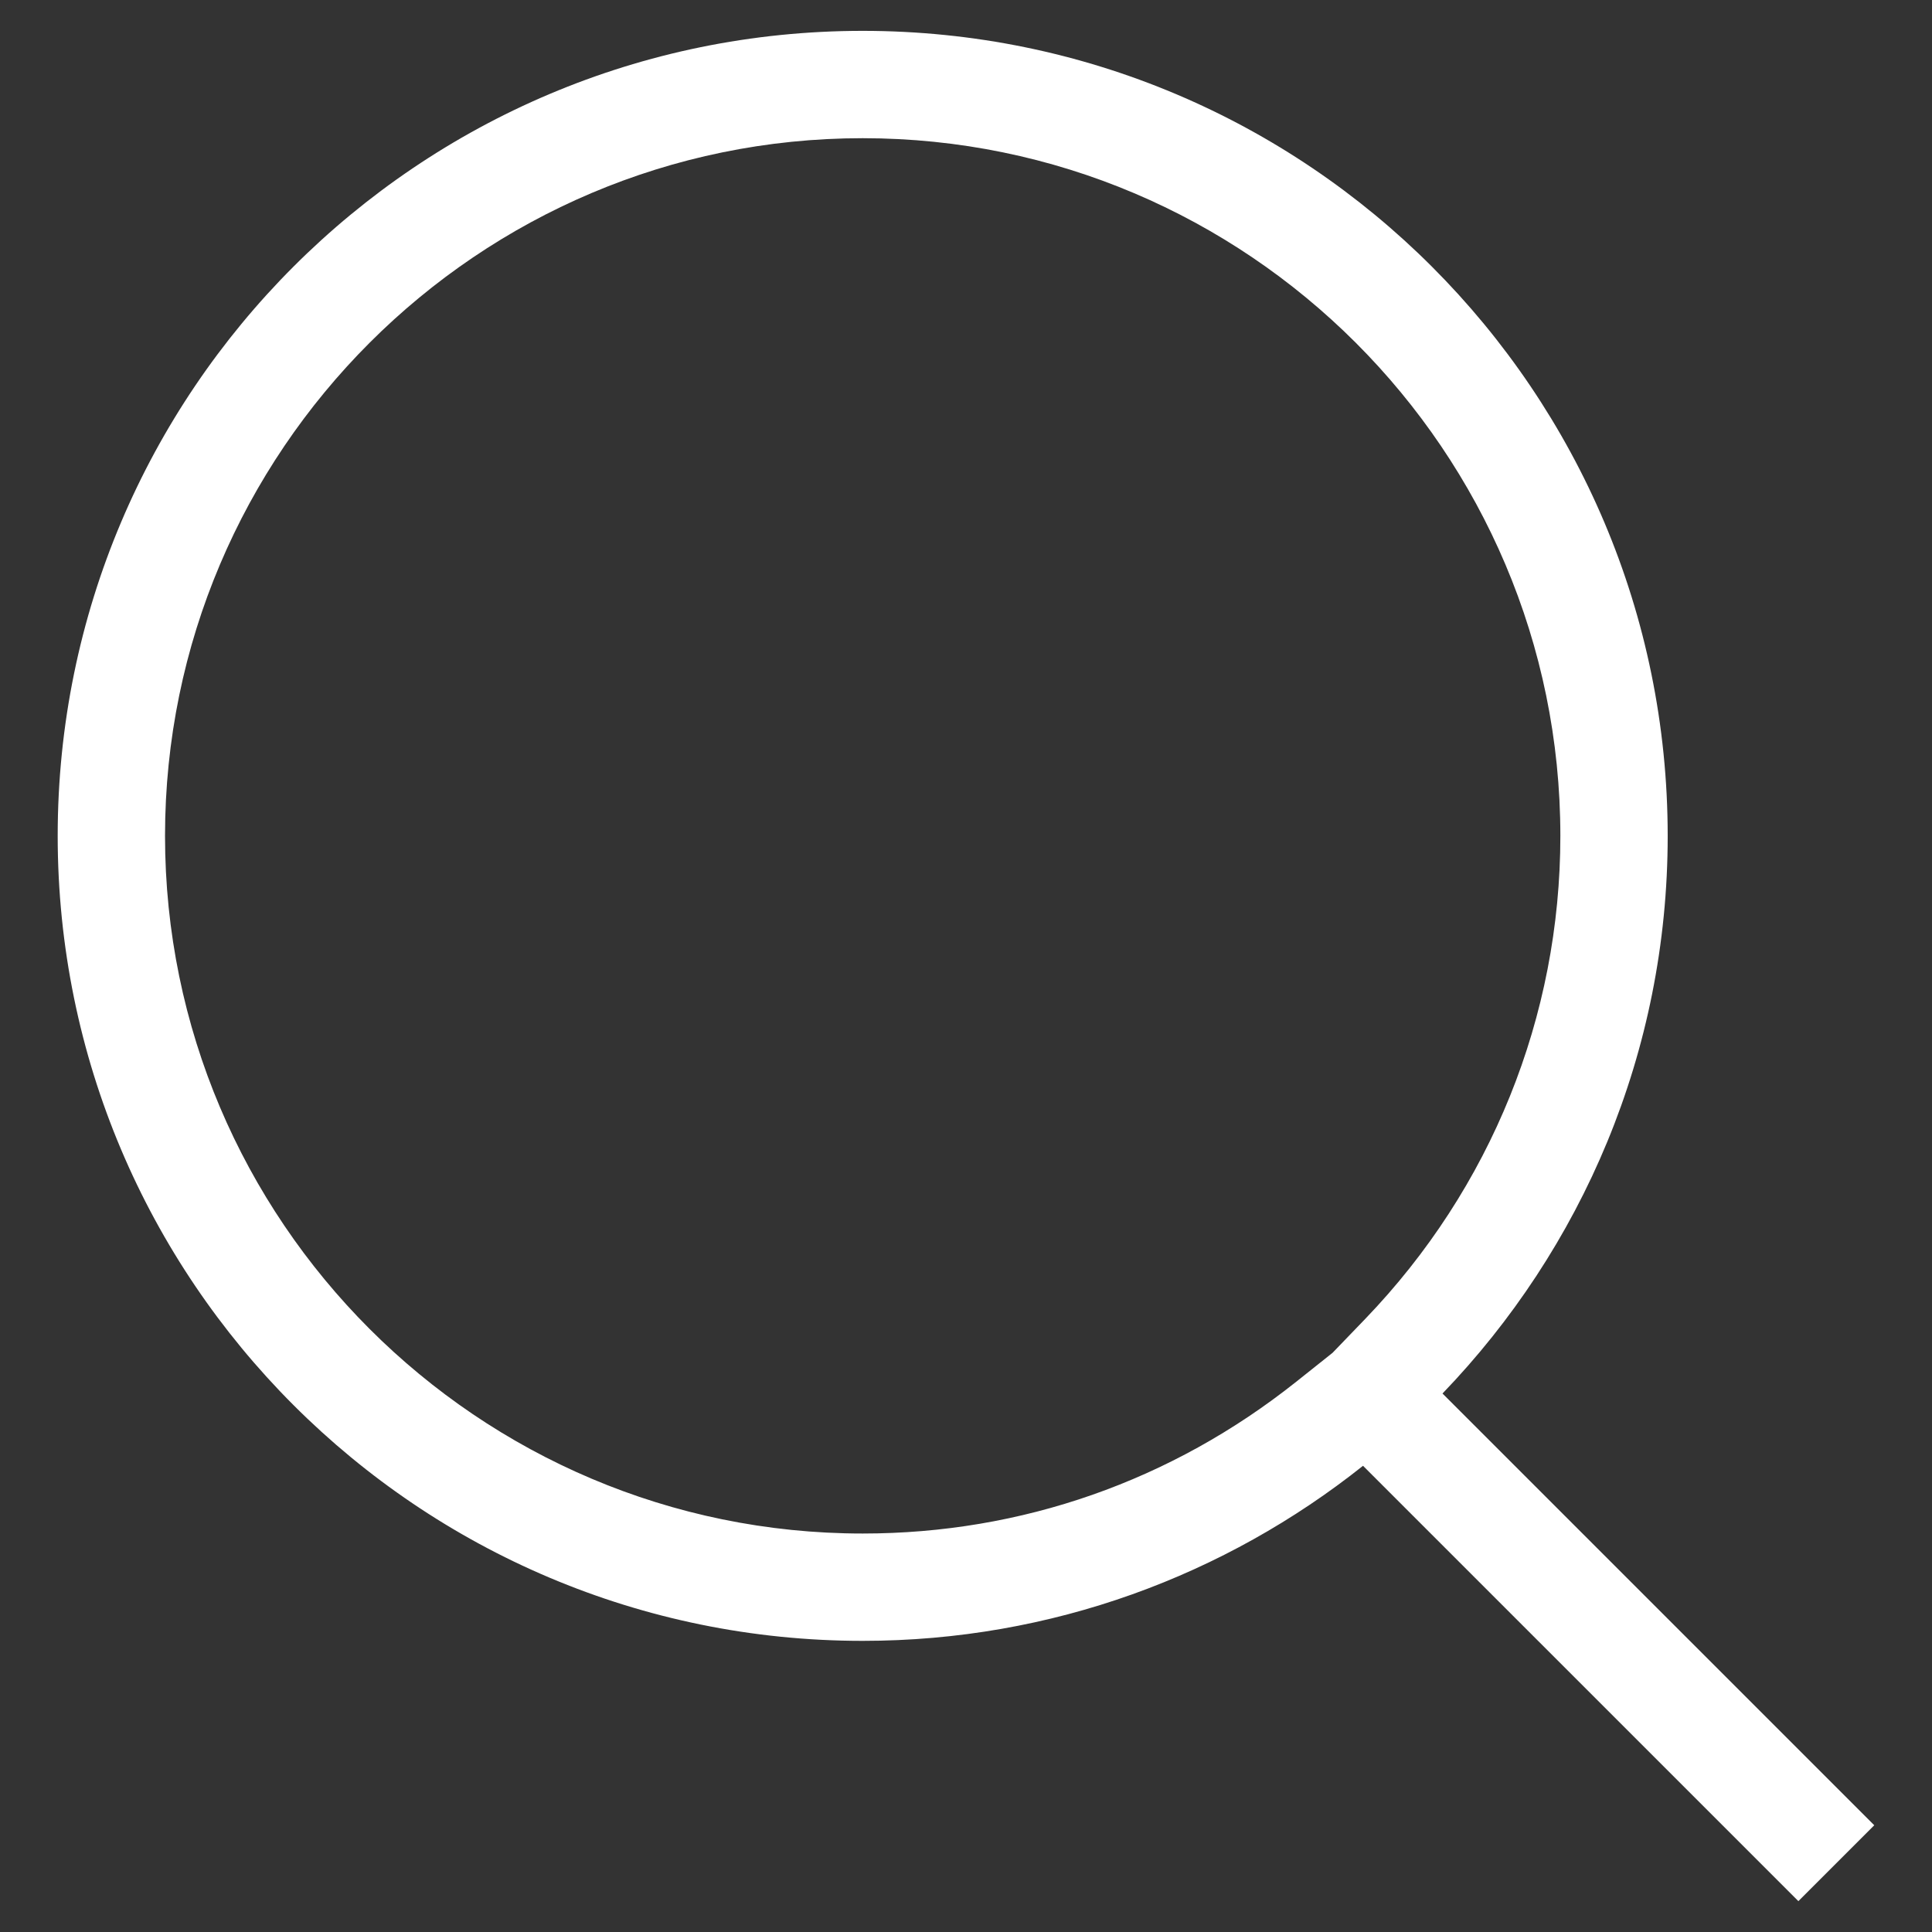 <?xml version="1.0" encoding="utf-8"?>
<!-- Generator: Adobe Illustrator 17.1.0, SVG Export Plug-In . SVG Version: 6.00 Build 0)  -->
<!DOCTYPE svg PUBLIC "-//W3C//DTD SVG 1.1//EN" "http://www.w3.org/Graphics/SVG/1.1/DTD/svg11.dtd">
<svg version="1.1" id="Layer_1" xmlns="http://www.w3.org/2000/svg" xmlns:xlink="http://www.w3.org/1999/xlink" x="0px" y="0px"
	 viewBox="0 0 36 36" enable-background="new 0 0 36 36" xml:space="preserve">
<rect x="0" y="0" width="36" height="36" fill="#333333" stroke="none"/>
<path fill="#FFFFFF" d="M16.075,2.575c7.168,0,13,5.832,13,13c0,3.367-1.292,6.565-3.638,9.003l-0.607,0.63l-0.677,0.539
	c-2.326,1.85-5.119,2.828-8.078,2.828c-7.168,0-13-5.832-13-13S8.907,2.575,16.075,2.575 M16.075,0.575c-8.284,0-15,6.716-15,15
	s6.716,15,15,15c3.527,0,6.762-1.225,9.323-3.262l8.112,8.112l1.414-1.414l-8.045-8.045c2.594-2.696,4.196-6.353,4.196-10.39
	C31.075,7.291,24.36,0.575,16.075,0.575L16.075,0.575z"/>
</svg>
